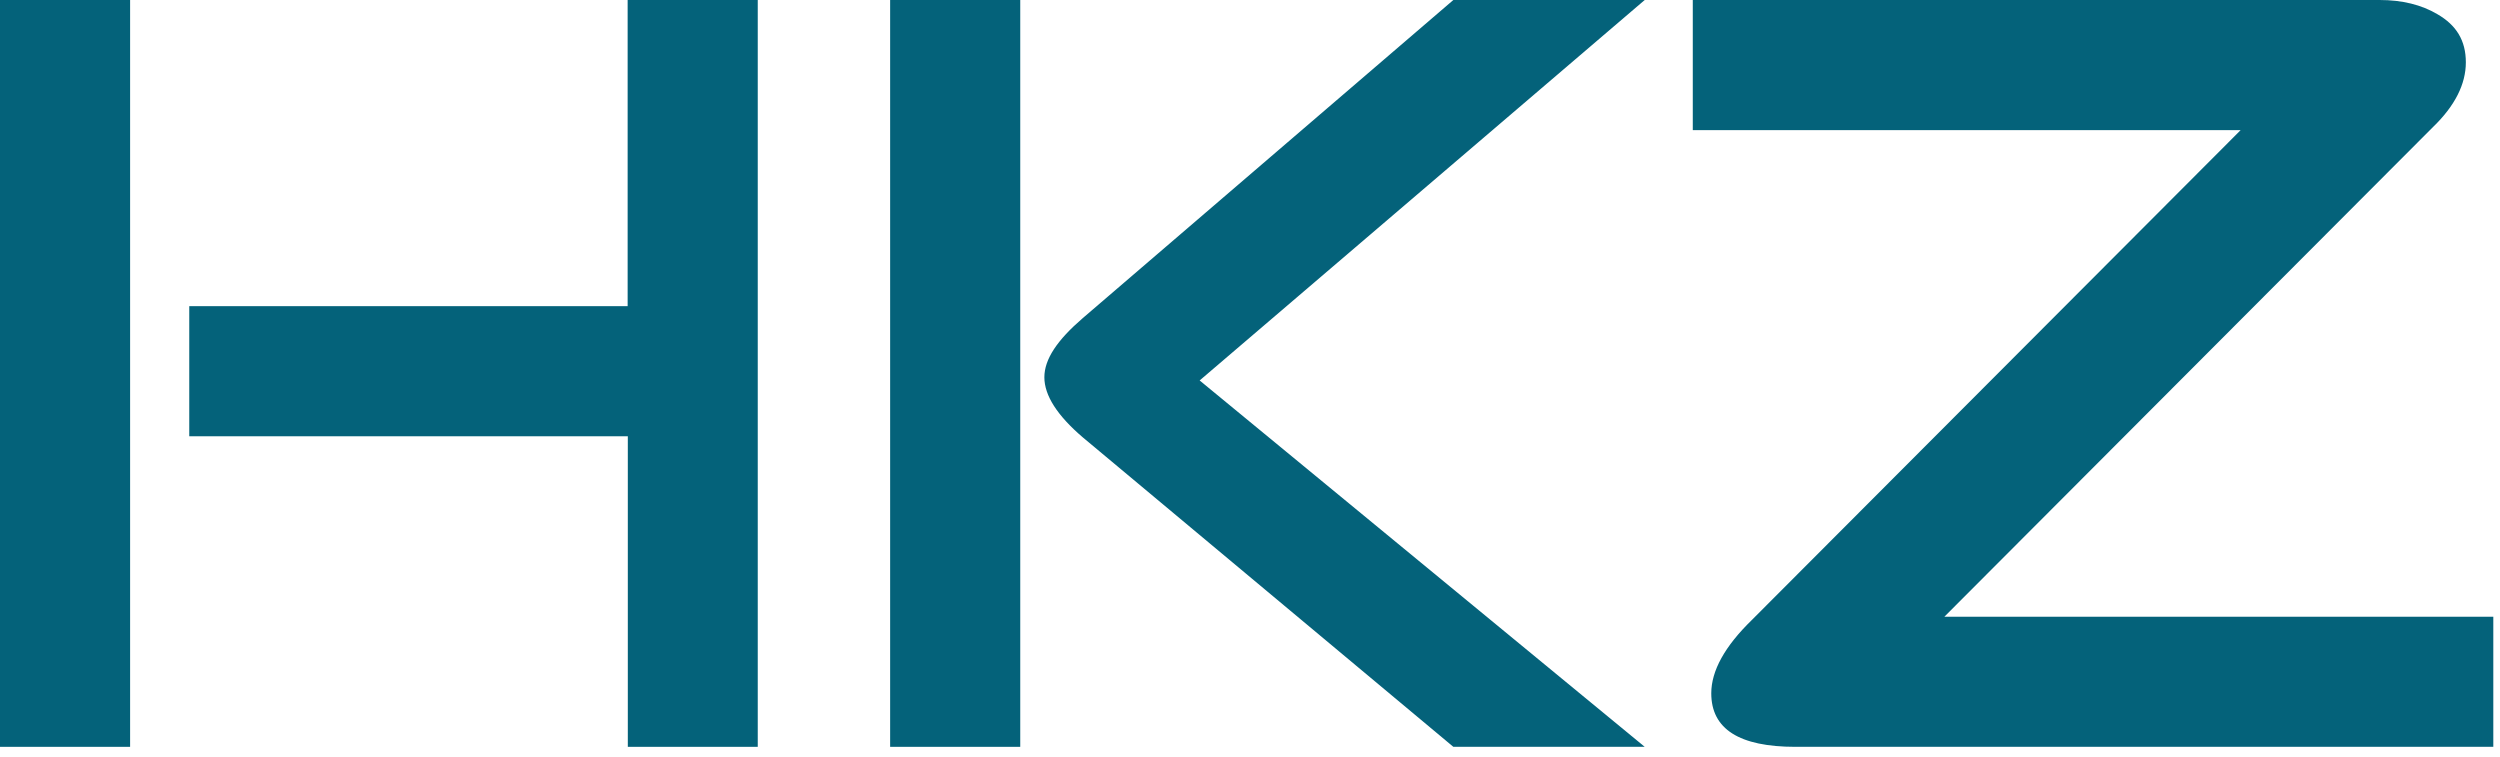 <svg xmlns="http://www.w3.org/2000/svg" width="142" height="43" viewBox="0 0 142 43" fill="none"><path fill-rule="evenodd" clip-rule="evenodd" d="M141.62 42.42V35.03H110.44L138.2 7.21C139.44 6.01 140.06 4.78 140.06 3.54C140.06 2.3 139.52 1.43 138.45 0.81C137.54 0.27 136.44 0 135.16 0H96.15V7.39H127.27L99.5 35.22C97.97 36.71 97.2 38.1 97.2 39.38C97.2 41.41 98.79 42.42 101.98 42.42H141.61H141.62Z" fill="#04627A"></path><path d="M7.39 0H0V42.42H7.39V0Z" fill="#04627A"></path><path fill-rule="evenodd" clip-rule="evenodd" d="M35.65 42.42H43.04V0H35.65V17.39H10.75V24.78H35.66V42.42H35.65Z" fill="#04627A"></path><path d="M57.95 0H50.56V42.42H57.95V0Z" fill="#04627A"></path><path fill-rule="evenodd" clip-rule="evenodd" d="M68.14 21.61L93.42 42.42H82.55L61.5 24.84C60.05 23.6 59.32 22.46 59.32 21.43C59.32 20.4 60.05 19.32 61.5 18.07L82.55 0H93.42L68.14 21.61Z" fill="#04627A"></path></svg>